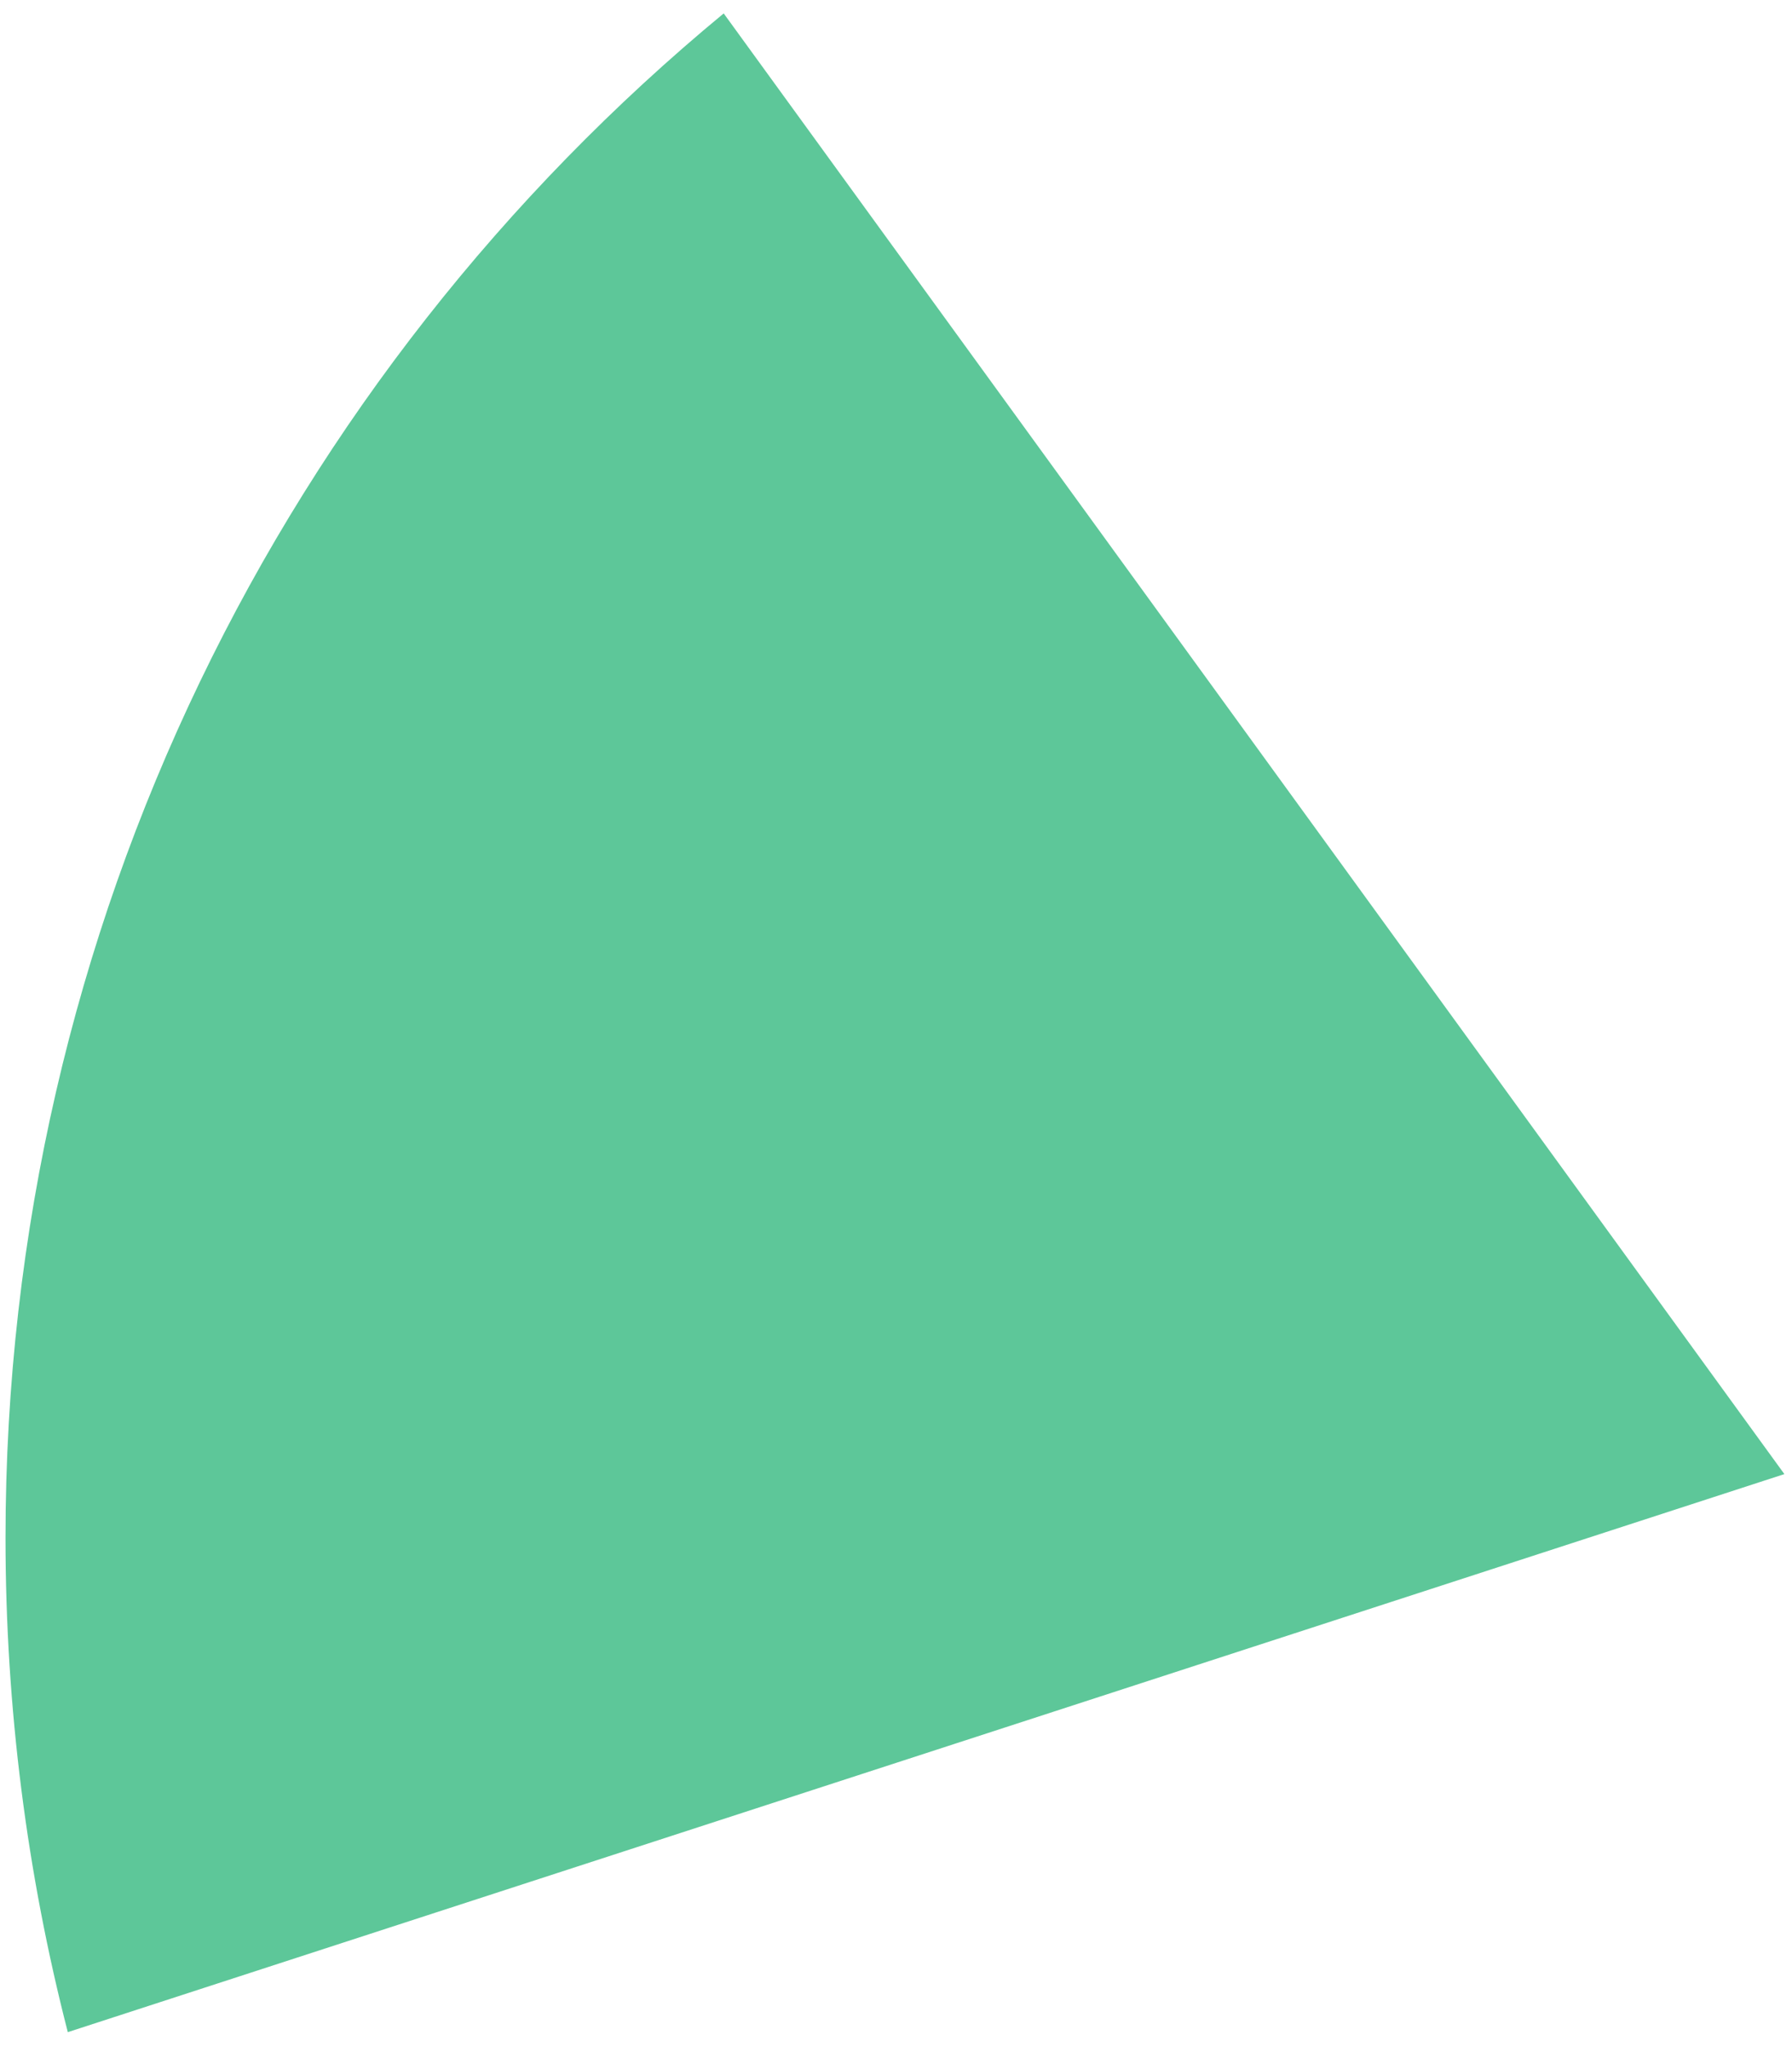 <?xml version="1.0" encoding="UTF-8"?><svg xmlns="http://www.w3.org/2000/svg" xmlns:xlink="http://www.w3.org/1999/xlink" xmlns:avocode="https://avocode.com/" id="SVGDoc7086c6f30f0c4d16811ae347e452c4dd" width="106px" height="121px" version="1.1" viewBox="0 0 106 121" aria-hidden="true"><defs><linearGradient class="cerosgradient" data-cerosgradient="true" id="CerosGradient_id8706e0dc8" gradientUnits="userSpaceOnUse" x1="50%" y1="100%" x2="50%" y2="0%"><stop offset="0%" stop-color="#d1d1d1"/><stop offset="100%" stop-color="#d1d1d1"/></linearGradient><linearGradient/></defs><g><g><path d="M105.549,87.142v0l-101.538,32.99c-2.407,-9.339 -3.685,-19.13 -3.685,-29.22c0,-36.278 16.535,-68.692 42.482,-90.119z" fill="#5dc799" fill-opacity="1"/></g></g></svg>